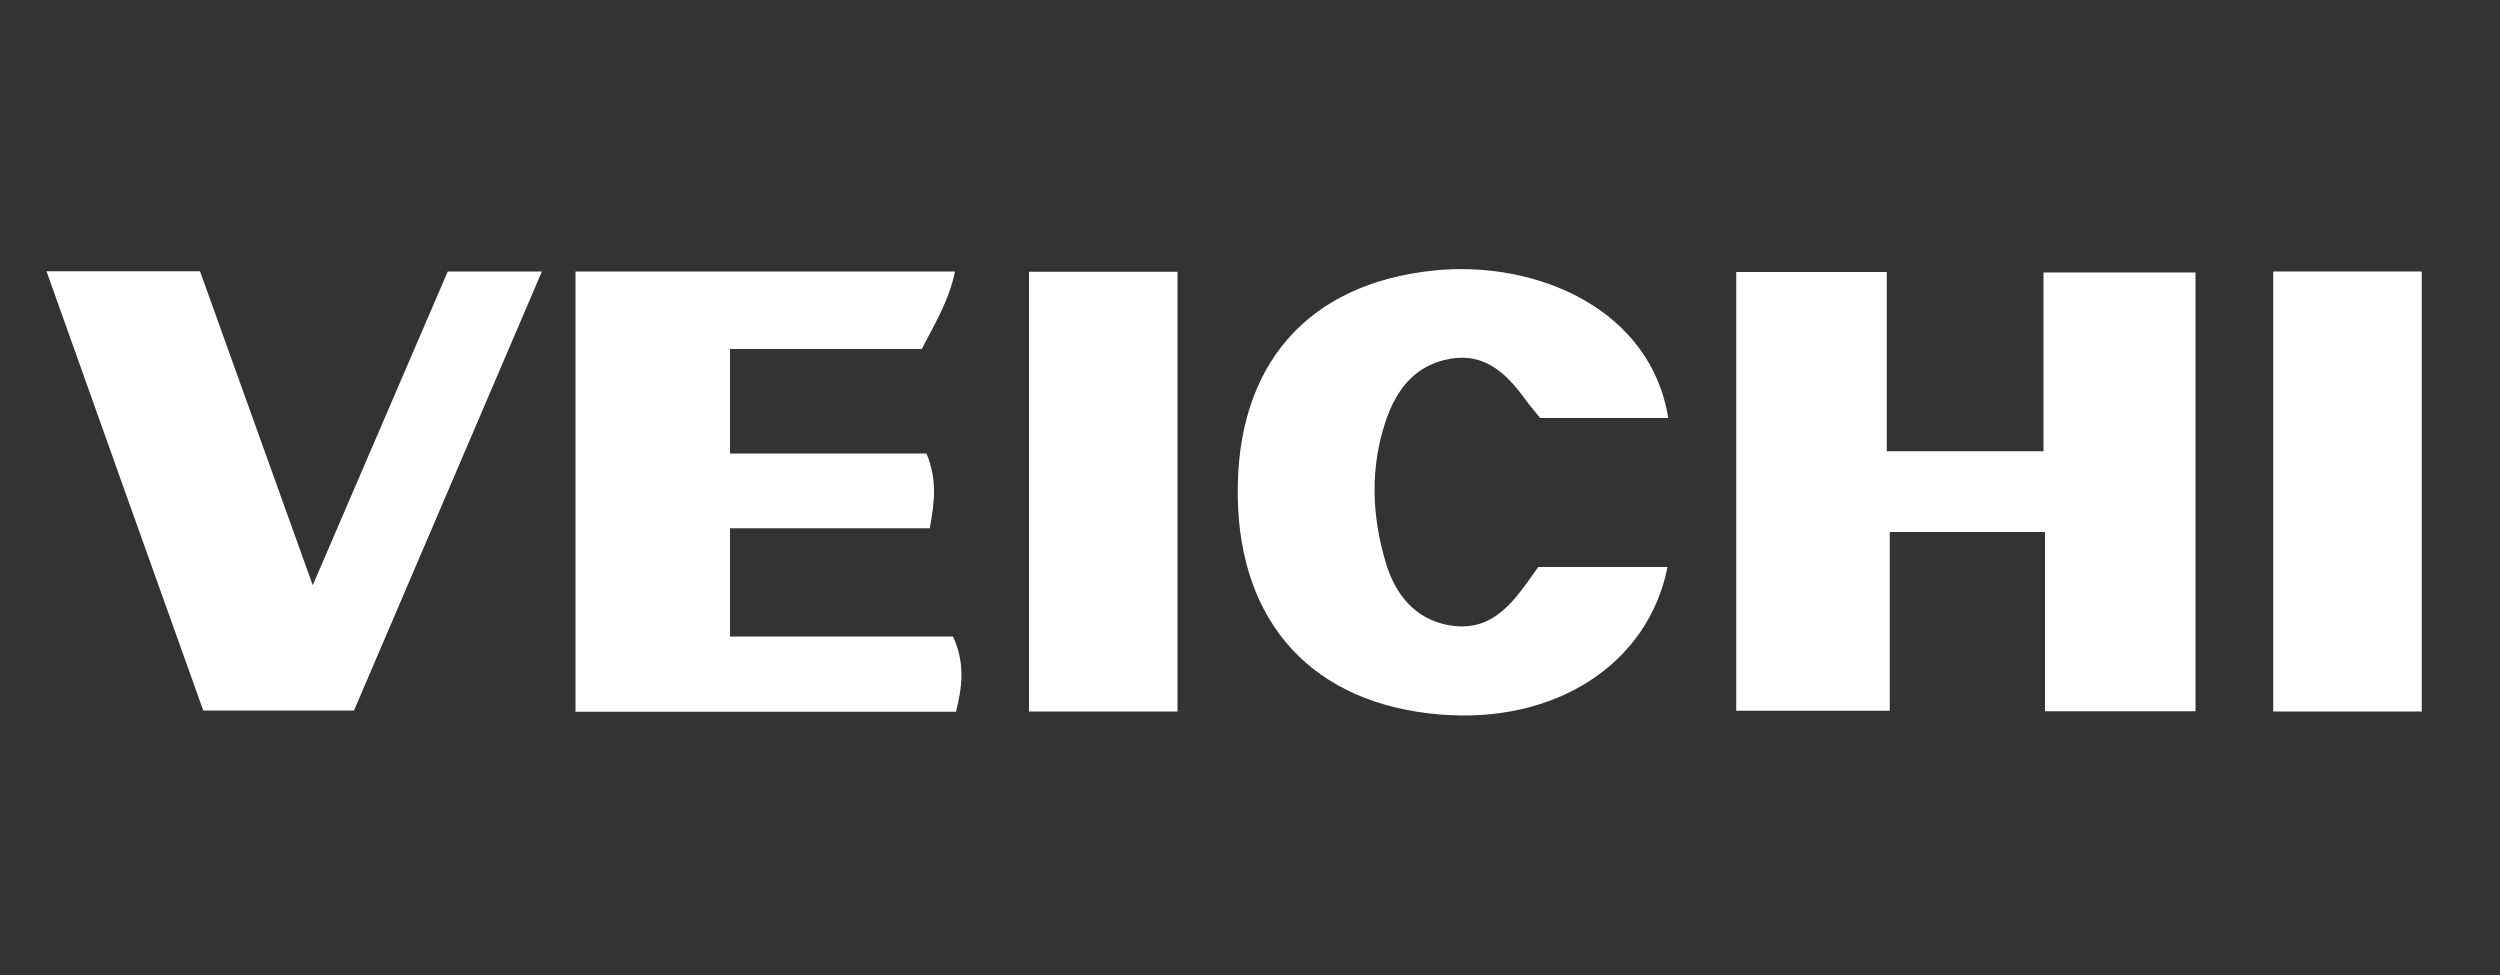 <?xml version="1.0" encoding="UTF-8"?>
<svg id="Layer_1" data-name="Layer 1" xmlns="http://www.w3.org/2000/svg" viewBox="0 0 100 39">
  <rect x="0" y="0" width="100" height="39" fill="#333333" stroke="none"/>
  <defs>
    <style>
      .cls-1 {
        fill: #fff;
      }
    </style>
  </defs>
  <path class="cls-1" d="M69.45,28.43V10.88h6.02v7.17h6.27v-7.15h6.08V28.45h-6.02v-7.17h-6.21v7.15h-6.14Z"/>
  <path class="cls-1" d="M29.2,25.46h8.92c.48,1.05,.38,1.97,.12,3.01h-15.22V10.86h15.18c-.24,1.16-.79,2.06-1.33,3.1h-7.67v4.18h7.86c.43,1.05,.33,1.91,.13,2.99h-7.99v4.33Z"/>
  <path class="cls-1" d="M21.68,10.85c-2.55,5.96-5.03,11.75-7.52,17.57h-6.03C6.06,22.63,3.98,16.81,1.86,10.85H8c1.45,4.03,2.91,8.1,4.51,12.56,1.9-4.42,3.65-8.49,5.4-12.55h3.77Z"/>
  <path class="cls-1" d="M66.72,16.72h-5.11c-.18-.22-.41-.48-.61-.76-.74-1.02-1.61-1.85-2.99-1.61-1.4,.24-2.16,1.23-2.58,2.49-.63,1.87-.56,3.77-.01,5.63,.37,1.27,1.15,2.29,2.54,2.54,1.83,.32,2.66-1.06,3.57-2.33h5.17c-.77,3.89-4.49,6.28-9.09,5.9-5.07-.41-8.05-3.63-8.1-8.77-.06-5.18,2.76-8.47,7.85-8.99,4.08-.42,8.67,1.53,9.37,5.9Z"/>
  <path class="cls-1" d="M41.16,28.46V10.87h5.94V28.46h-5.94Z"/>
  <path class="cls-1" d="M90.93,10.86h5.94V28.46h-5.94V10.86Z"/>
</svg>